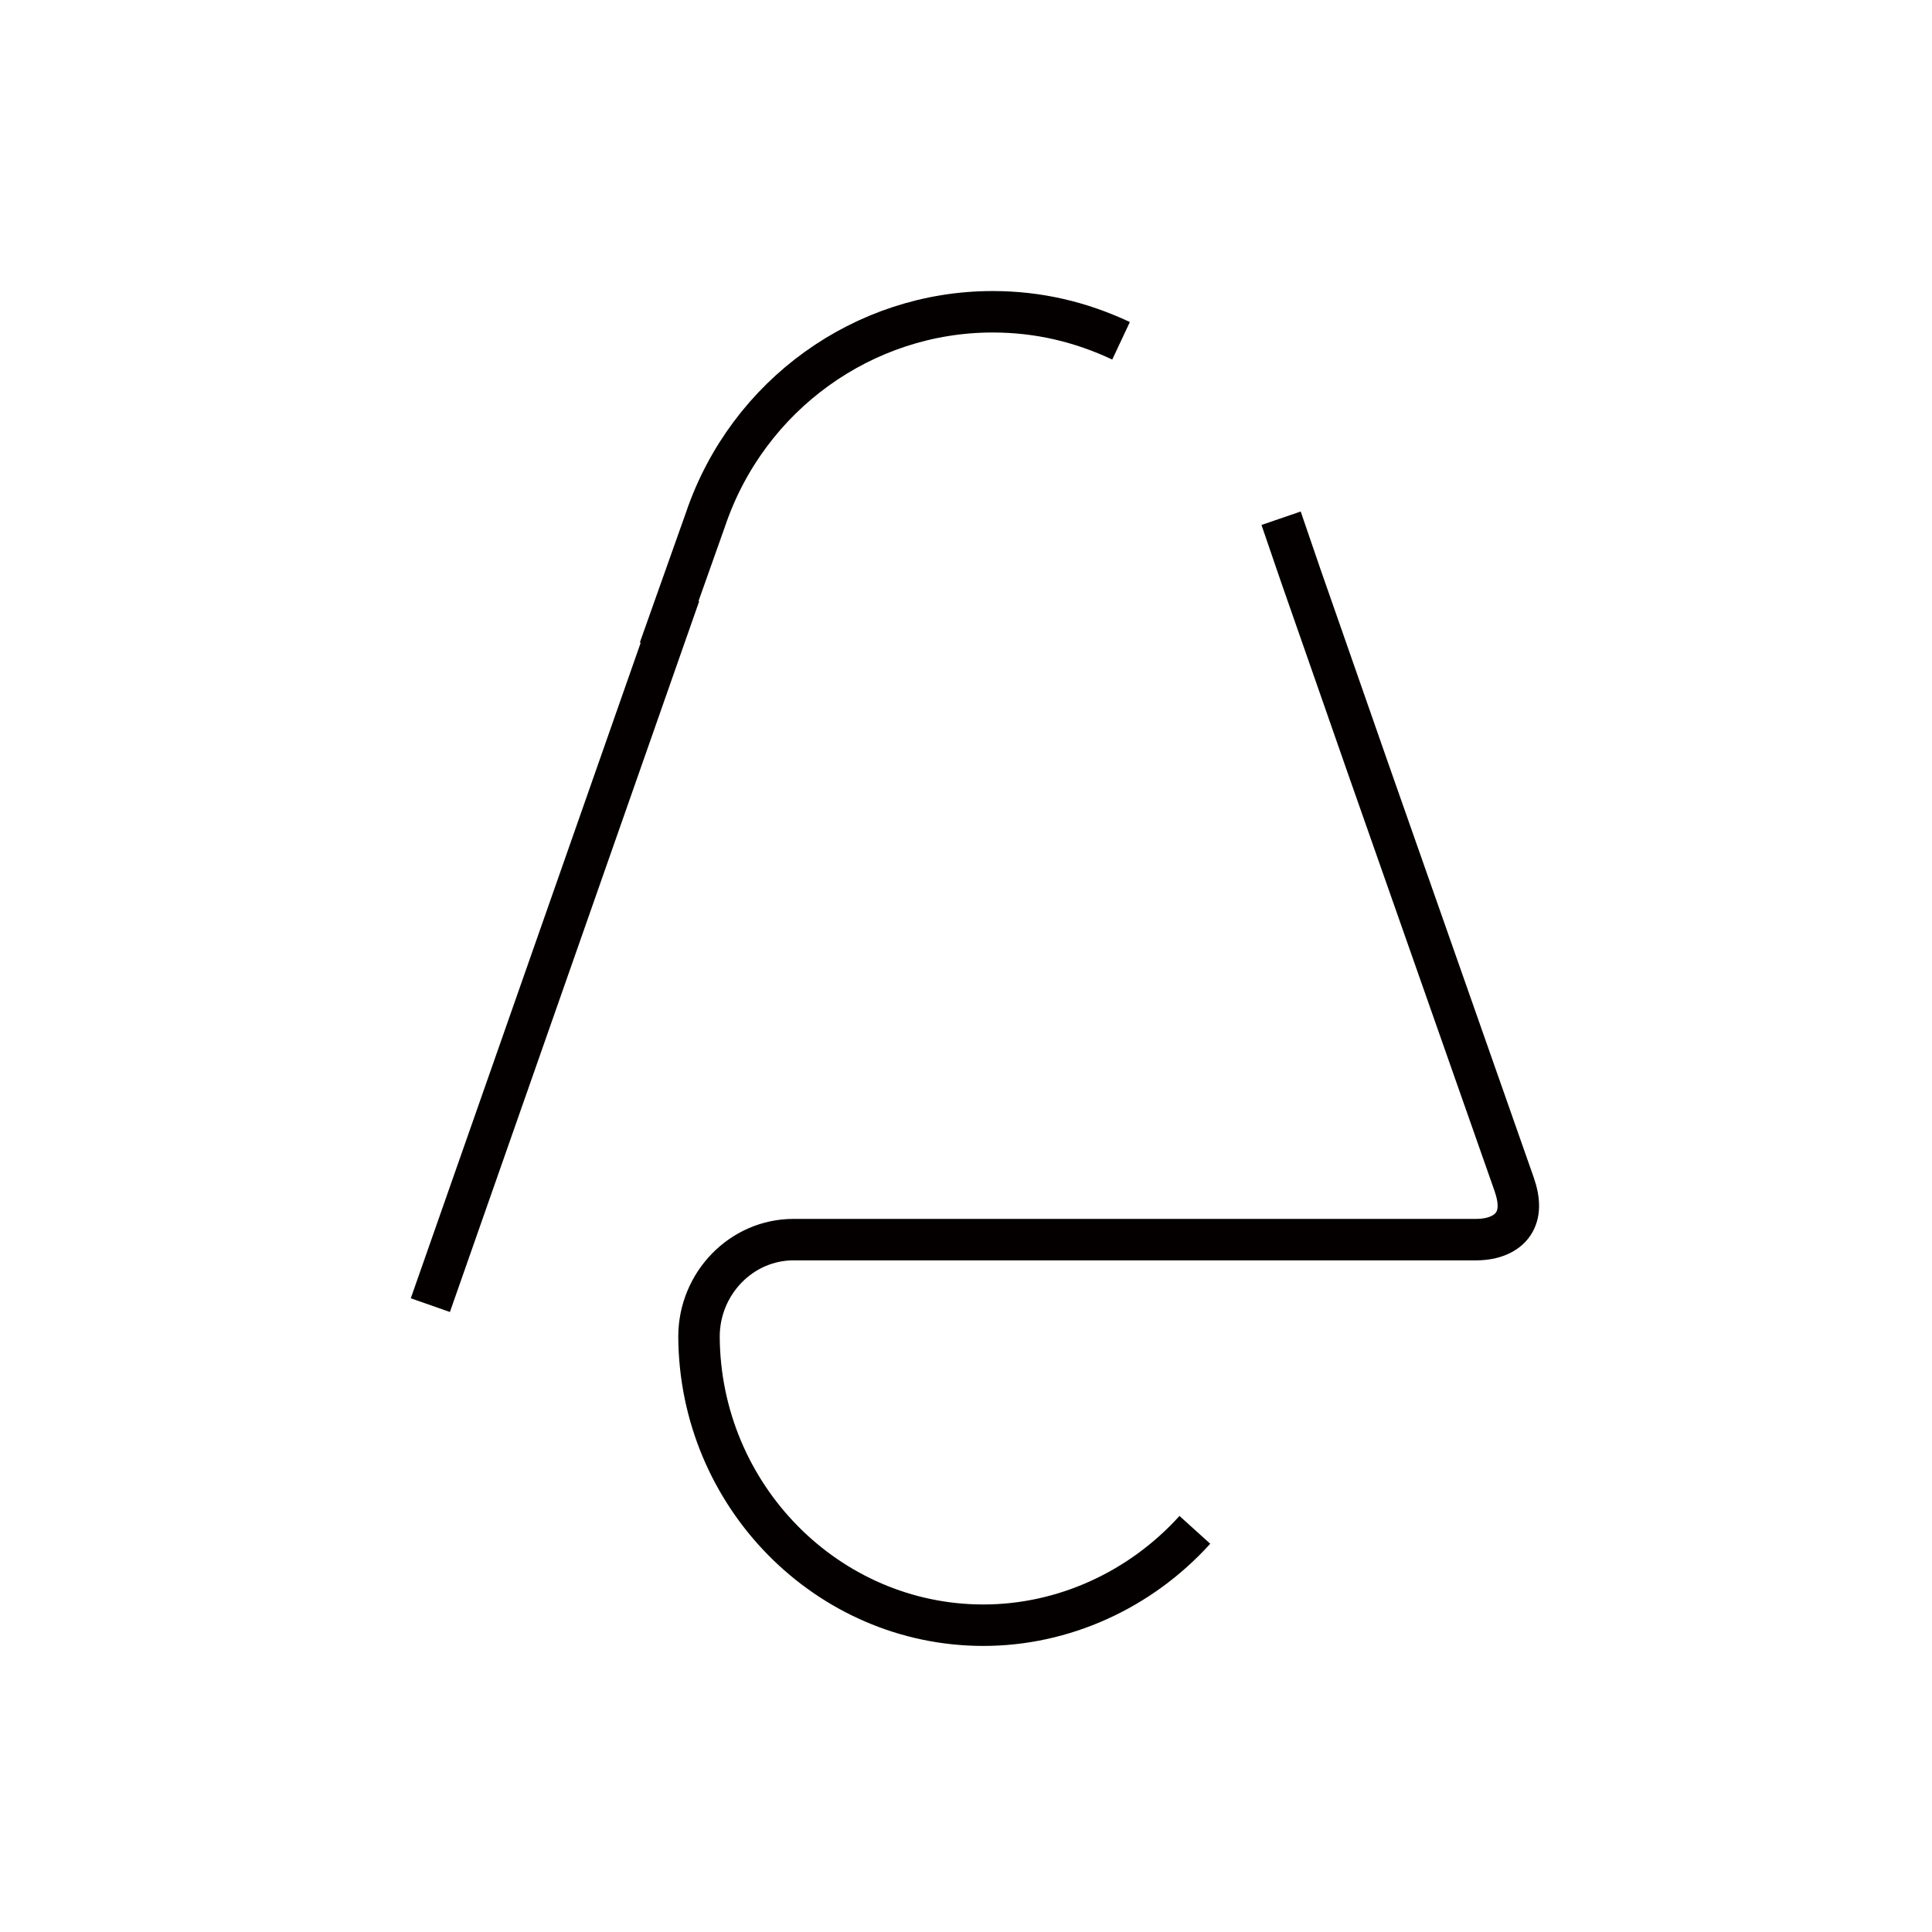 <?xml version="1.0" encoding="UTF-8"?>
<!-- Generator: Adobe Illustrator 19.0.0, SVG Export Plug-In . SVG Version: 6.00 Build 0)  -->
<svg version="1.1" id="bixby" xmlns="http://www.w3.org/2000/svg" xmlns:xlink="http://www.w3.org/1999/xlink" x="0px" y="0px" viewBox="-181 304.9 233 233" style="enable-background:new -181 304.9 233 233;" xml:space="preserve">
<style type="text/css">
	.st0{fill:#FFFFFF;}
	.st1{fill:none;stroke:#040000;stroke-width:5;stroke-miterlimit:10;}
</style>
<rect x="-181" y="304.9" class="st0" width="233" height="233"/>
<g>
	<g>
		<path class="st1" d="M-13.4,370.6L-13.4,370.6 M-76,465.9 M-62.4,489.3 M-26.5,367.4l2.4,7l2.9,8.3l5.2,14.9l17.6,50.1    c0.7,2,0.7,3.6-0.1,4.8c-0.8,1.2-2.4,1.9-4.5,1.9h-73.2l0,0h-9.1c-6.3,0-11.4,5.3-11.4,11.7l0,0c0.1,19.2,15.5,34.8,34.3,34.8l0,0    c9.6,0,18.9-4.2,25.5-11.5 M-129.1,462.3l28.9-82.4h-0.1l4.4-12.4c5.1-15,19.1-25,34.6-25c5.5,0,10.6,1.2,15.5,3.5 M-117.2,393.9"/>
	</g>
</g>
</svg>